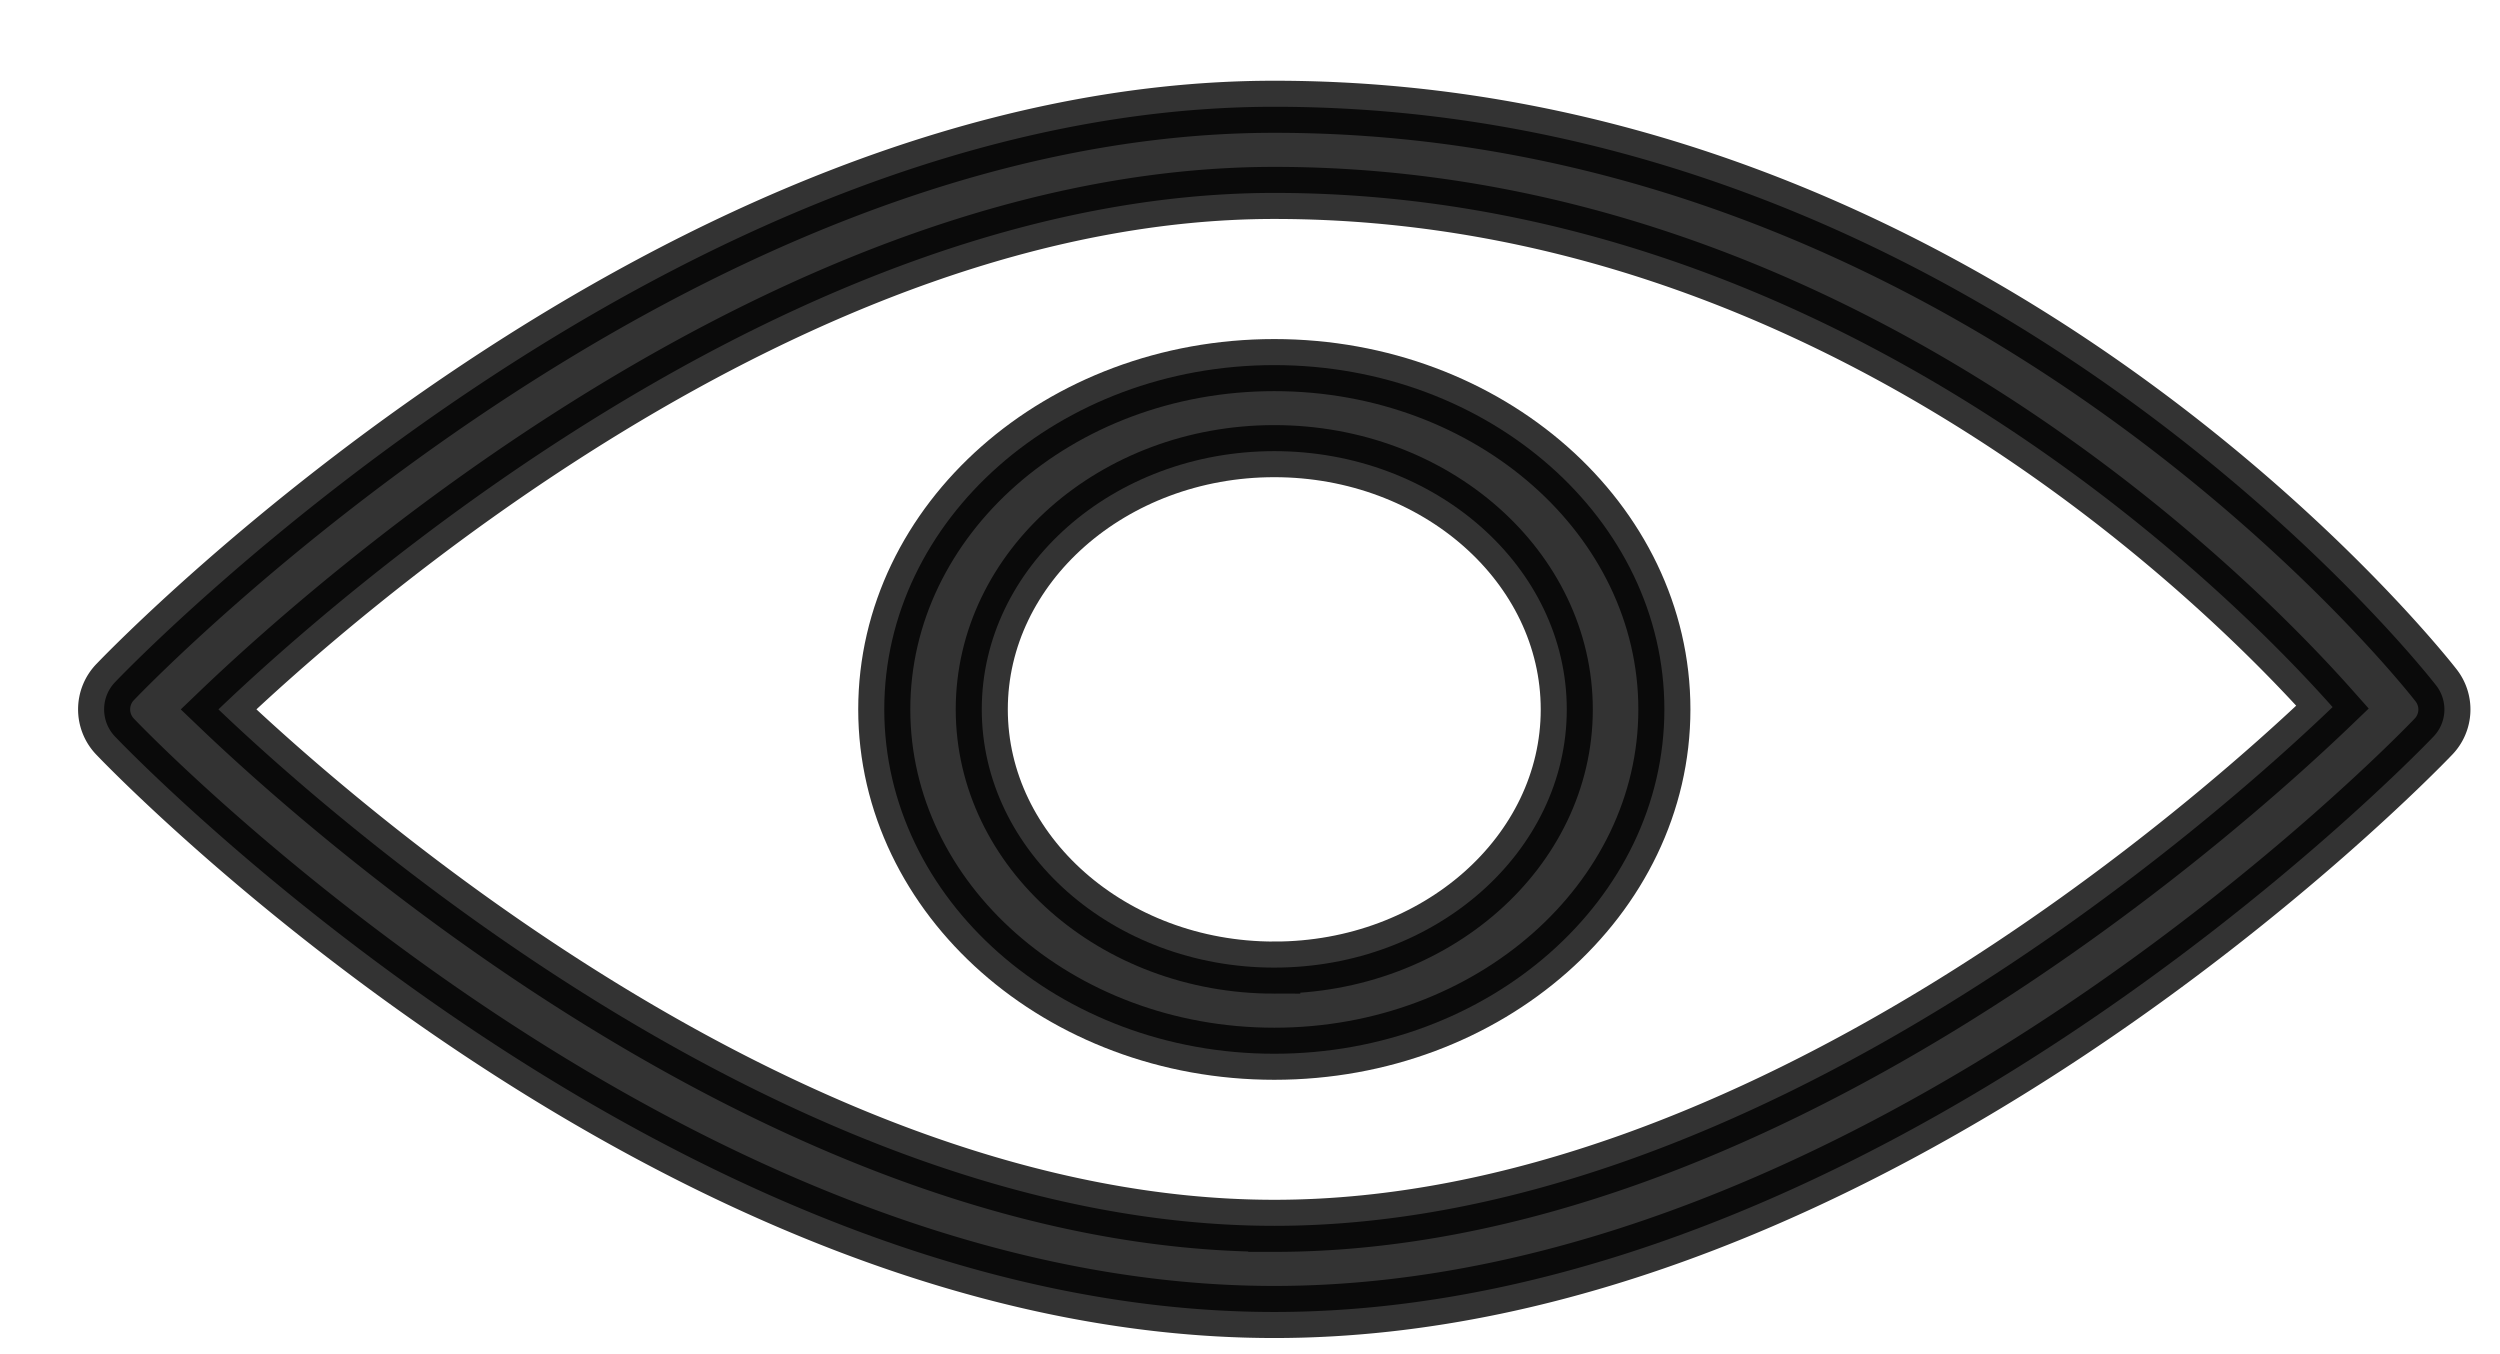 <svg xmlns="http://www.w3.org/2000/svg" width="24" height="13" viewBox="0 0 24 13">
    <g fill="#000" fill-opacity=".8" fill-rule="nonzero" stroke="#000" stroke-opacity=".8" stroke-width=".5">
        <path d="M23.383 6.575c-.177-.227-4.429-5.55-11.15-5.55-5.767 0-10.907 5.293-11.123 5.518a.378.378 0 0 0 0 .534c.216.226 5.356 5.518 11.123 5.518 5.768 0 10.907-5.292 11.123-5.518a.376.376 0 0 0 .027-.502zm-11.15 5.193c-4.623 0-9.02-3.892-10.136-4.958 1.115-1.067 5.506-4.958 10.136-4.958 5.41 0 9.228 3.886 10.16 4.936-1.076 1.032-5.497 4.98-10.16 4.98z"/>
        <path d="M12.233 3.505c-2.065 0-3.744 1.482-3.744 3.305 0 1.823 1.68 3.306 3.744 3.306 2.065 0 3.745-1.483 3.745-3.306s-1.68-3.305-3.745-3.305zm0 5.784c-1.548 0-2.808-1.112-2.808-2.479s1.26-2.479 2.808-2.479c1.548 0 2.808 1.112 2.808 2.48 0 1.366-1.26 2.478-2.808 2.478z"/>
    </g>
</svg>
